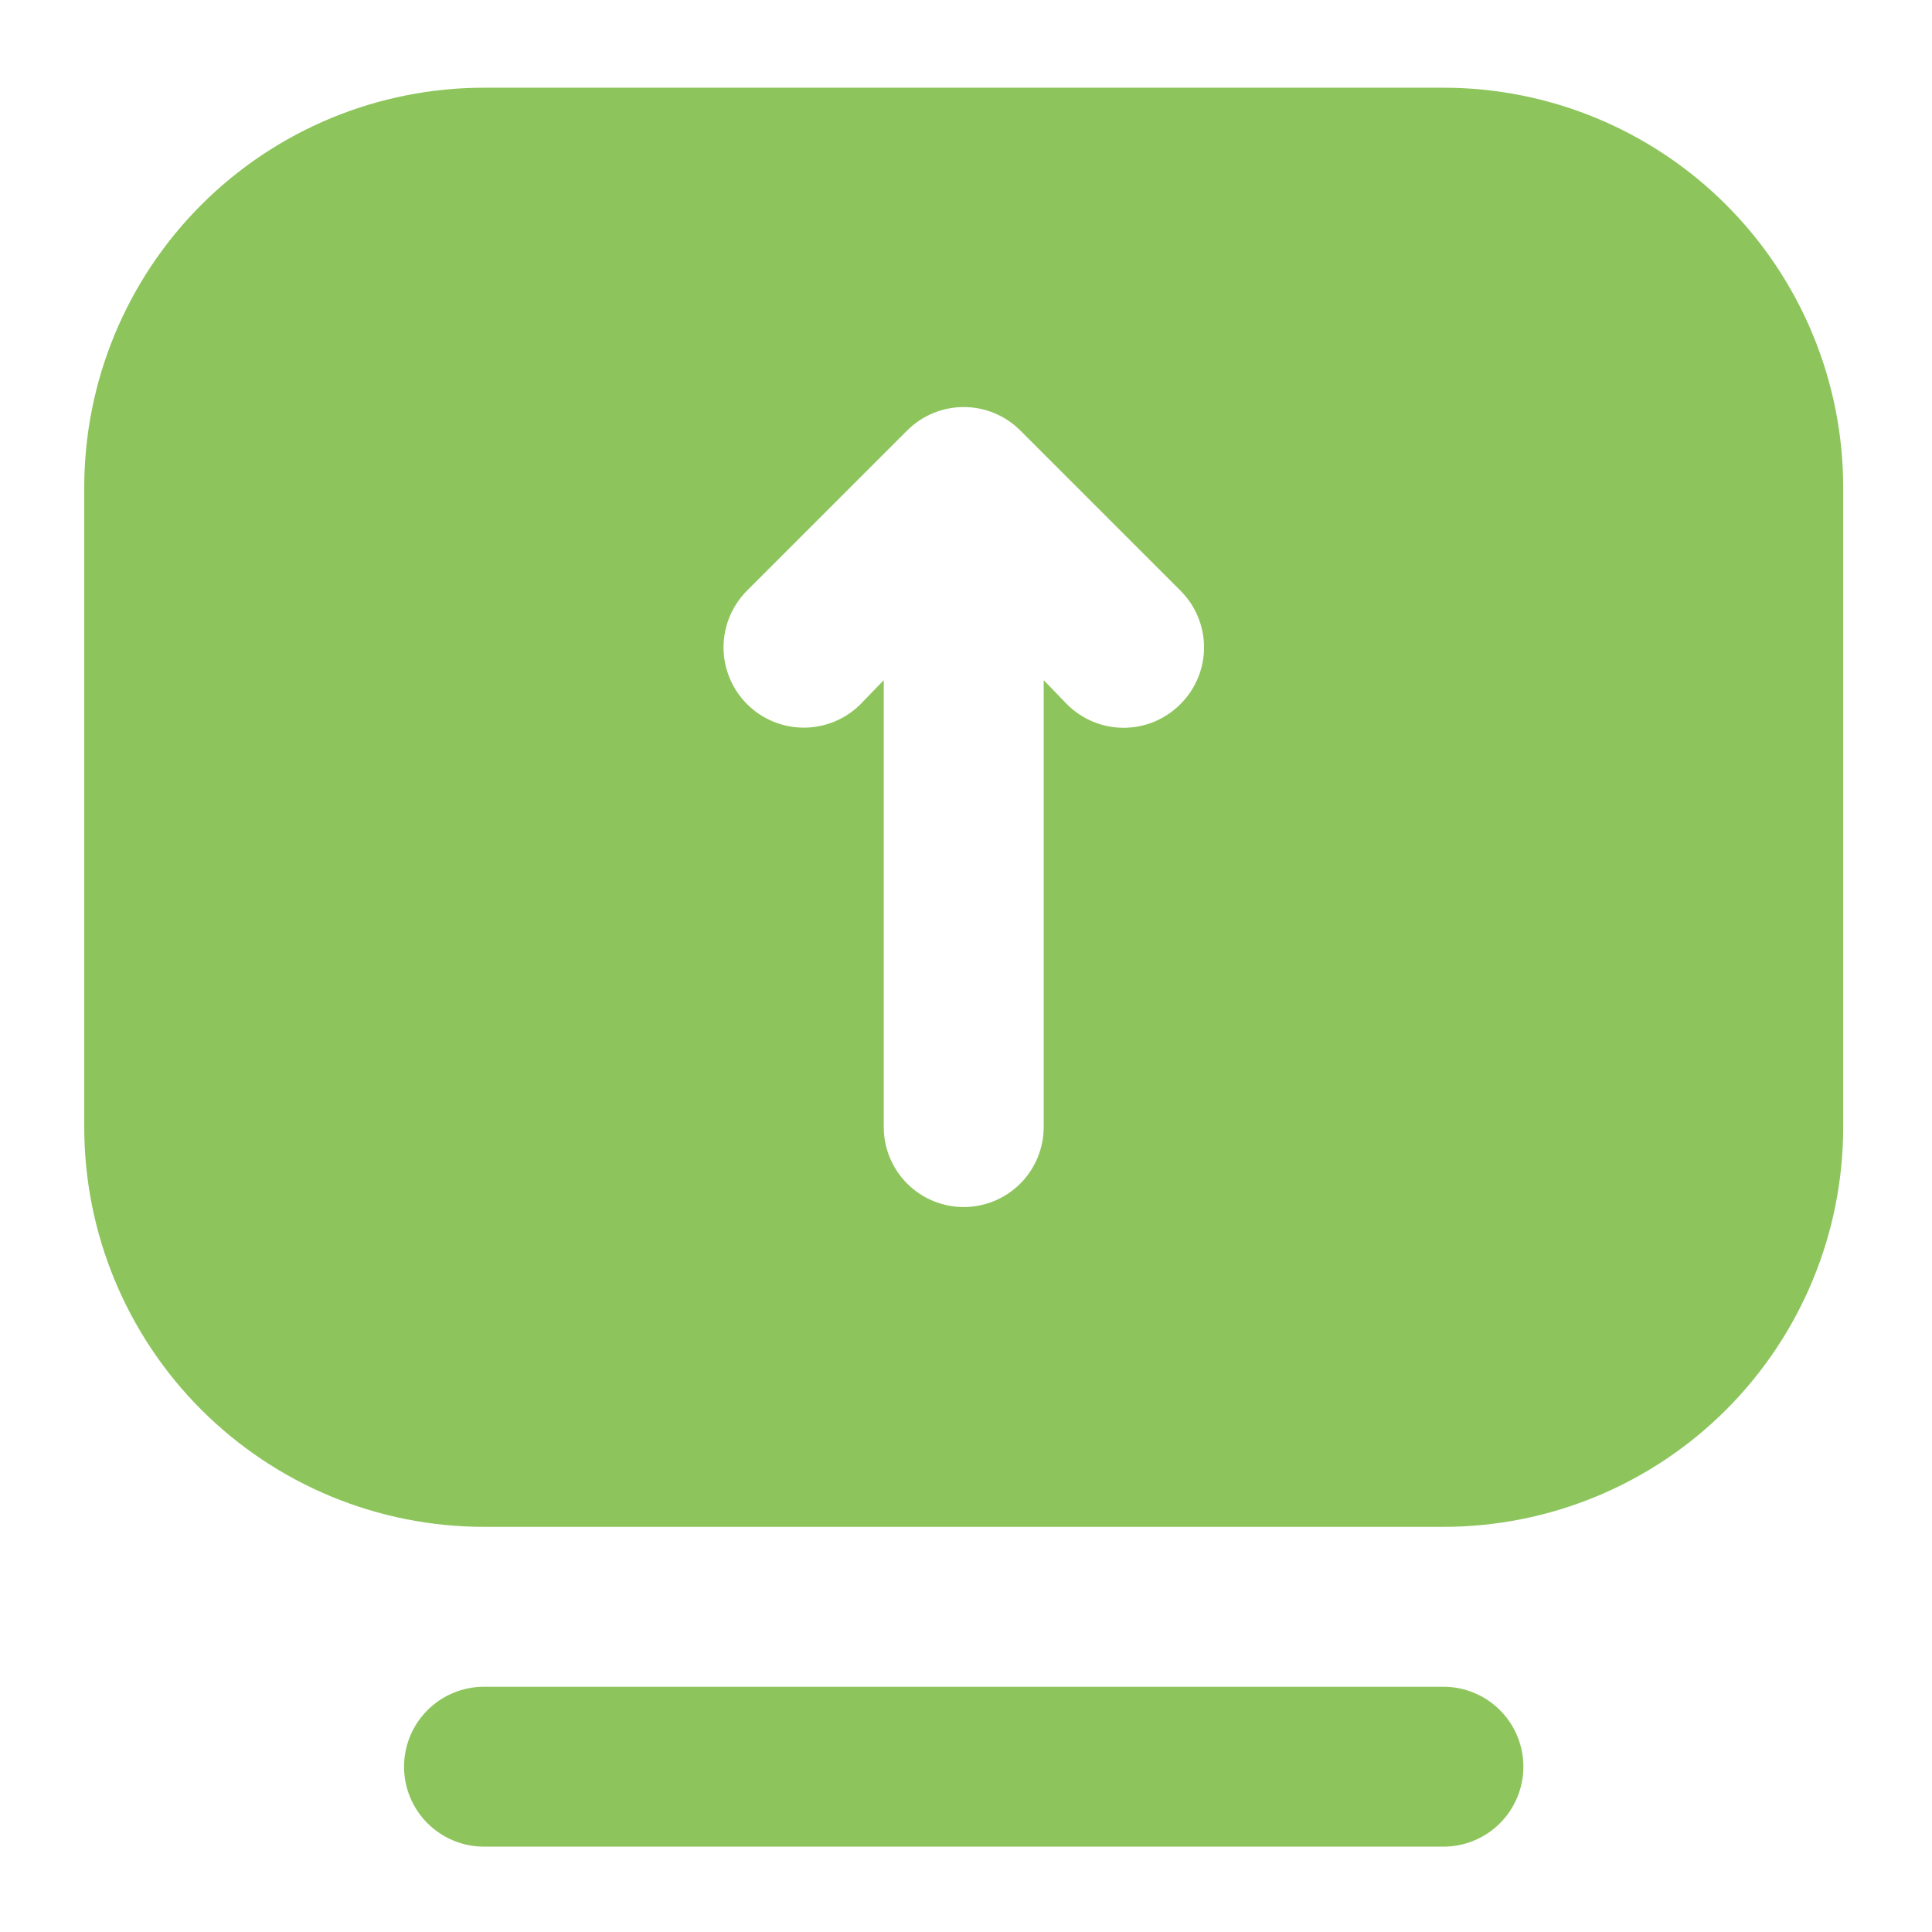 <svg width="147" height="147" viewBox="0 0 147 147" fill="none" xmlns="http://www.w3.org/2000/svg">
<path d="M109.827 6.673H36.827C32.833 6.673 28.877 7.46 25.187 8.988C21.497 10.517 18.143 12.757 15.319 15.582C9.615 21.286 6.41 29.023 6.41 37.09V85.756C6.41 93.823 9.615 101.56 15.319 107.264C18.143 110.088 21.497 112.329 25.187 113.858C28.877 115.386 32.833 116.173 36.827 116.173H109.827C113.821 116.173 117.776 115.386 121.467 113.858C125.157 112.329 128.51 110.088 131.335 107.264C134.159 104.44 136.4 101.086 137.928 97.396C139.457 93.706 140.243 89.751 140.243 85.756V37.09C140.243 33.095 139.457 29.14 137.928 25.45C136.4 21.759 134.159 18.406 131.335 15.582C128.51 12.757 125.157 10.517 121.467 8.988C117.776 7.46 113.821 6.673 109.827 6.673ZM89.813 53.575C89.247 54.145 88.574 54.598 87.833 54.907C87.092 55.216 86.297 55.375 85.493 55.375C84.69 55.375 83.895 55.216 83.154 54.907C82.413 54.598 81.74 54.145 81.174 53.575L79.41 51.75V85.756C79.41 87.37 78.769 88.917 77.628 90.058C76.487 91.199 74.94 91.84 73.327 91.84C71.713 91.84 70.166 91.199 69.025 90.058C67.884 88.917 67.243 87.37 67.243 85.756V51.75L65.479 53.575C64.334 54.721 62.78 55.364 61.16 55.364C59.54 55.364 57.986 54.721 56.841 53.575C55.696 52.43 55.052 50.876 55.052 49.256C55.052 47.636 55.696 46.083 56.841 44.937L69.008 32.77C69.573 32.2 70.246 31.748 70.987 31.439C71.729 31.13 72.524 30.971 73.327 30.971C74.13 30.971 74.925 31.13 75.666 31.439C76.408 31.748 77.081 32.2 77.646 32.77L89.813 44.937C90.383 45.502 90.835 46.175 91.144 46.917C91.453 47.658 91.612 48.453 91.612 49.256C91.612 50.059 91.453 50.854 91.144 51.596C90.835 52.337 90.383 53.01 89.813 53.575ZM109.827 140.506H36.827C35.213 140.506 33.666 139.865 32.525 138.724C31.384 137.584 30.744 136.036 30.744 134.423C30.744 132.809 31.384 131.262 32.525 130.121C33.666 128.98 35.213 128.34 36.827 128.34H109.827C111.44 128.34 112.988 128.98 114.128 130.121C115.269 131.262 115.91 132.809 115.91 134.423C115.91 136.036 115.269 137.584 114.128 138.724C112.988 139.865 111.44 140.506 109.827 140.506Z" fill="#8DC55C"/>
</svg>
